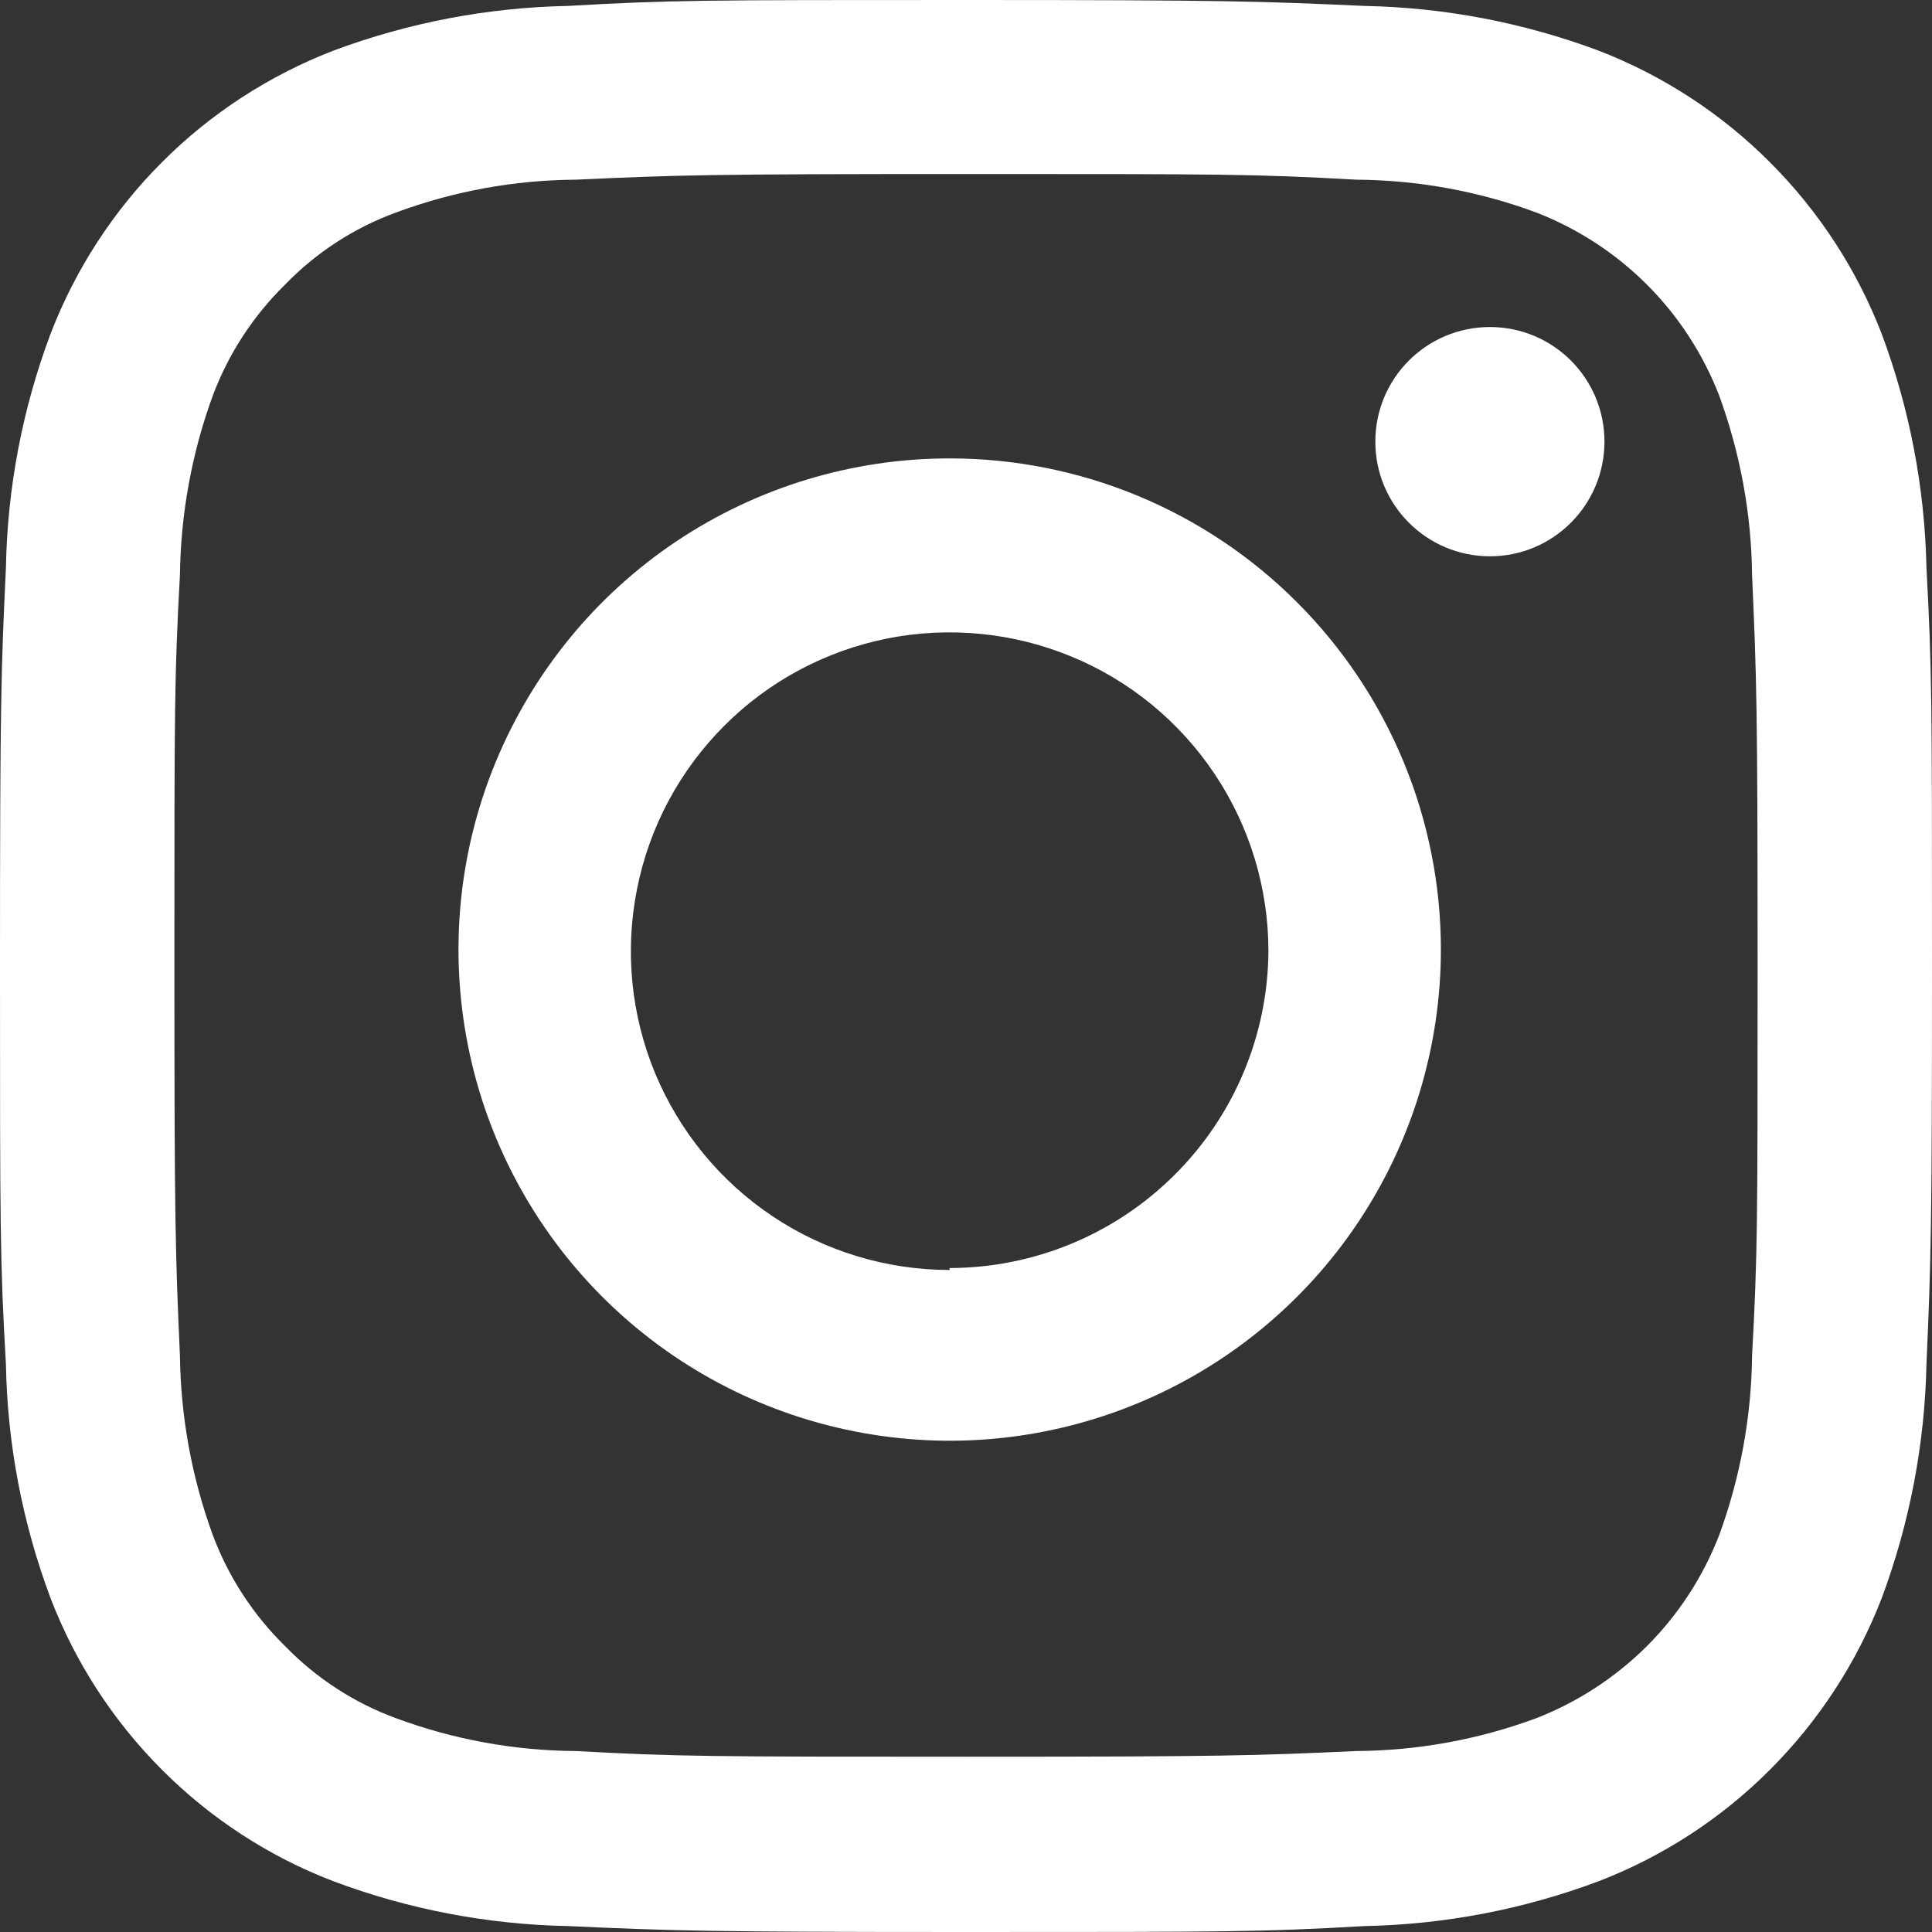 <?xml version="1.0" encoding="UTF-8"?> <svg xmlns="http://www.w3.org/2000/svg" width="15" height="15" viewBox="0 0 15 15" fill="none"><rect x="0" y="0" width="15" height="15" fill="#333333" stroke="none"/><path d="M7.501 1.351C9.502 1.351 9.741 1.351 10.53 1.395C11.007 1.398 11.479 1.484 11.925 1.649C12.248 1.774 12.542 1.965 12.787 2.21C13.032 2.455 13.223 2.749 13.348 3.072C13.511 3.518 13.598 3.989 13.603 4.464C13.638 5.255 13.646 5.482 13.646 7.495C13.646 9.508 13.646 9.734 13.603 10.526C13.598 11.001 13.511 11.472 13.348 11.918C13.223 12.241 13.032 12.535 12.787 12.78C12.542 13.024 12.248 13.216 11.925 13.341C11.479 13.506 11.007 13.592 10.53 13.595C9.741 13.631 9.512 13.639 7.501 13.639C5.49 13.639 5.261 13.638 4.47 13.595C3.994 13.592 3.523 13.506 3.077 13.341C2.751 13.222 2.456 13.03 2.214 12.781C1.966 12.538 1.774 12.244 1.652 11.918C1.489 11.472 1.403 11.001 1.397 10.526C1.362 9.734 1.354 9.508 1.354 7.495C1.354 5.482 1.354 5.255 1.397 4.464C1.403 3.989 1.489 3.518 1.652 3.072C1.774 2.746 1.966 2.452 2.214 2.209C2.456 1.959 2.751 1.768 3.077 1.649C3.523 1.484 3.994 1.398 4.47 1.395C5.261 1.359 5.488 1.351 7.501 1.351ZM7.501 0C5.465 0 5.21 2.55719e-05 4.409 0.046C3.786 0.058 3.169 0.176 2.586 0.394C2.088 0.587 1.635 0.881 1.258 1.259C0.88 1.637 0.586 2.09 0.394 2.588C0.175 3.17 0.057 3.786 0.046 4.408C0.008 5.207 0 5.464 0 7.5C0 9.536 -2.5553e-05 9.79 0.046 10.592C0.057 11.214 0.175 11.829 0.394 12.412C0.586 12.91 0.88 13.363 1.258 13.741C1.635 14.119 2.088 14.414 2.586 14.605C3.169 14.824 3.786 14.942 4.409 14.954C5.208 14.99 5.462 15 7.501 15C9.54 15 9.792 15 10.594 14.954C11.216 14.942 11.831 14.824 12.414 14.605C12.912 14.413 13.365 14.118 13.742 13.74C14.12 13.362 14.415 12.91 14.608 12.412C14.826 11.829 14.944 11.214 14.957 10.592C14.992 9.793 15 9.536 15 7.5C15 5.464 15 5.21 14.957 4.408C14.944 3.786 14.826 3.171 14.608 2.588C14.415 2.09 14.12 1.638 13.742 1.26C13.365 0.882 12.912 0.587 12.414 0.394C11.831 0.176 11.216 0.058 10.594 0.046C9.792 0.01 9.538 0 7.501 0Z" fill="white"></path><path d="M7.373 3.559C6.619 3.559 5.882 3.782 5.254 4.201C4.627 4.62 4.139 5.216 3.85 5.913C3.561 6.61 3.486 7.376 3.633 8.116C3.78 8.856 4.143 9.535 4.677 10.069C5.21 10.602 5.889 10.965 6.629 11.112C7.369 11.26 8.136 11.184 8.833 10.895C9.529 10.607 10.125 10.118 10.544 9.491C10.963 8.864 11.187 8.126 11.187 7.372C11.187 6.361 10.785 5.391 10.07 4.676C9.355 3.96 8.385 3.559 7.373 3.559ZM7.373 9.86C6.884 9.86 6.405 9.715 5.998 9.443C5.591 9.171 5.274 8.784 5.086 8.332C4.899 7.88 4.85 7.382 4.946 6.902C5.041 6.422 5.277 5.981 5.623 5.635C5.969 5.288 6.41 5.053 6.89 4.957C7.37 4.862 7.868 4.911 8.32 5.098C8.773 5.285 9.159 5.603 9.431 6.01C9.703 6.417 9.848 6.895 9.848 7.385C9.844 8.038 9.581 8.664 9.117 9.124C8.654 9.585 8.027 9.844 7.373 9.845V9.86Z" fill="white"></path><path d="M11.568 4.319C12.059 4.319 12.457 3.92 12.457 3.429C12.457 2.937 12.059 2.539 11.568 2.539C11.076 2.539 10.678 2.937 10.678 3.429C10.678 3.92 11.076 4.319 11.568 4.319Z" fill="white"></path></svg> 